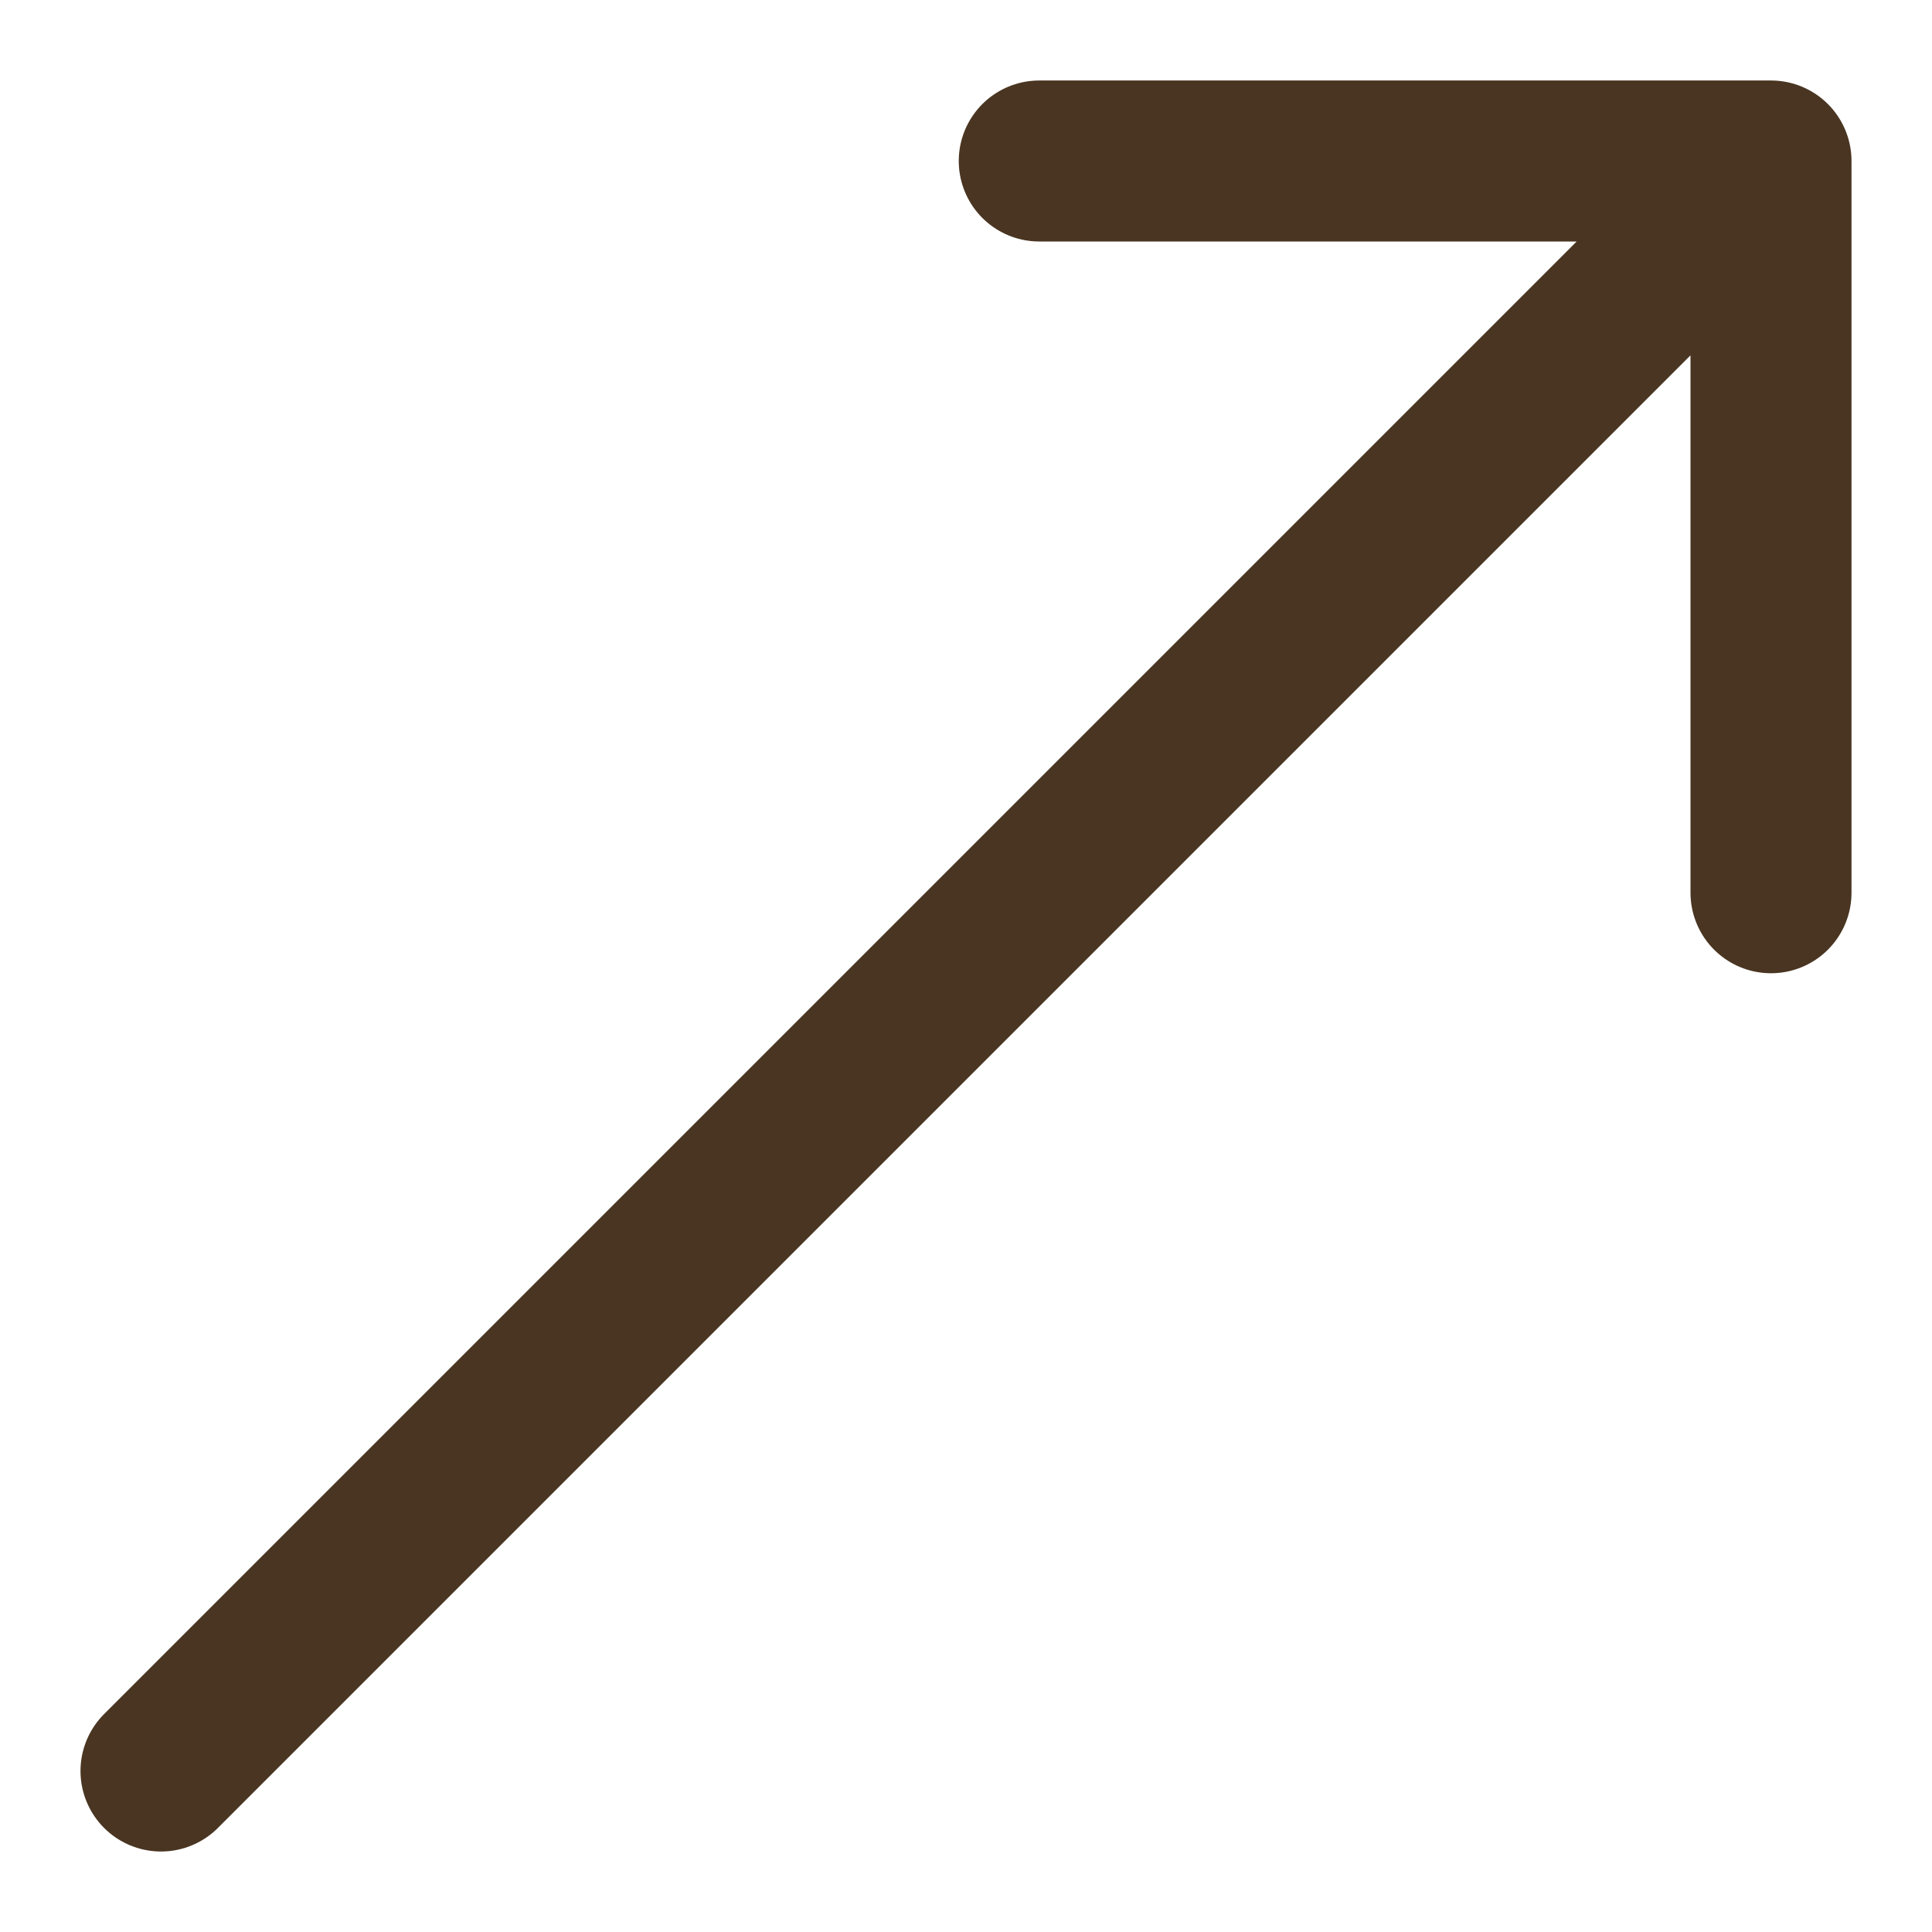 <svg width="12" height="12" viewBox="0 0 12 12" fill="none" xmlns="http://www.w3.org/2000/svg">
<path d="M1 11L11 1M11 1H6.455M11 1V5.545" stroke="#493521" stroke-linecap="round" stroke-linejoin="round"/>
</svg>

